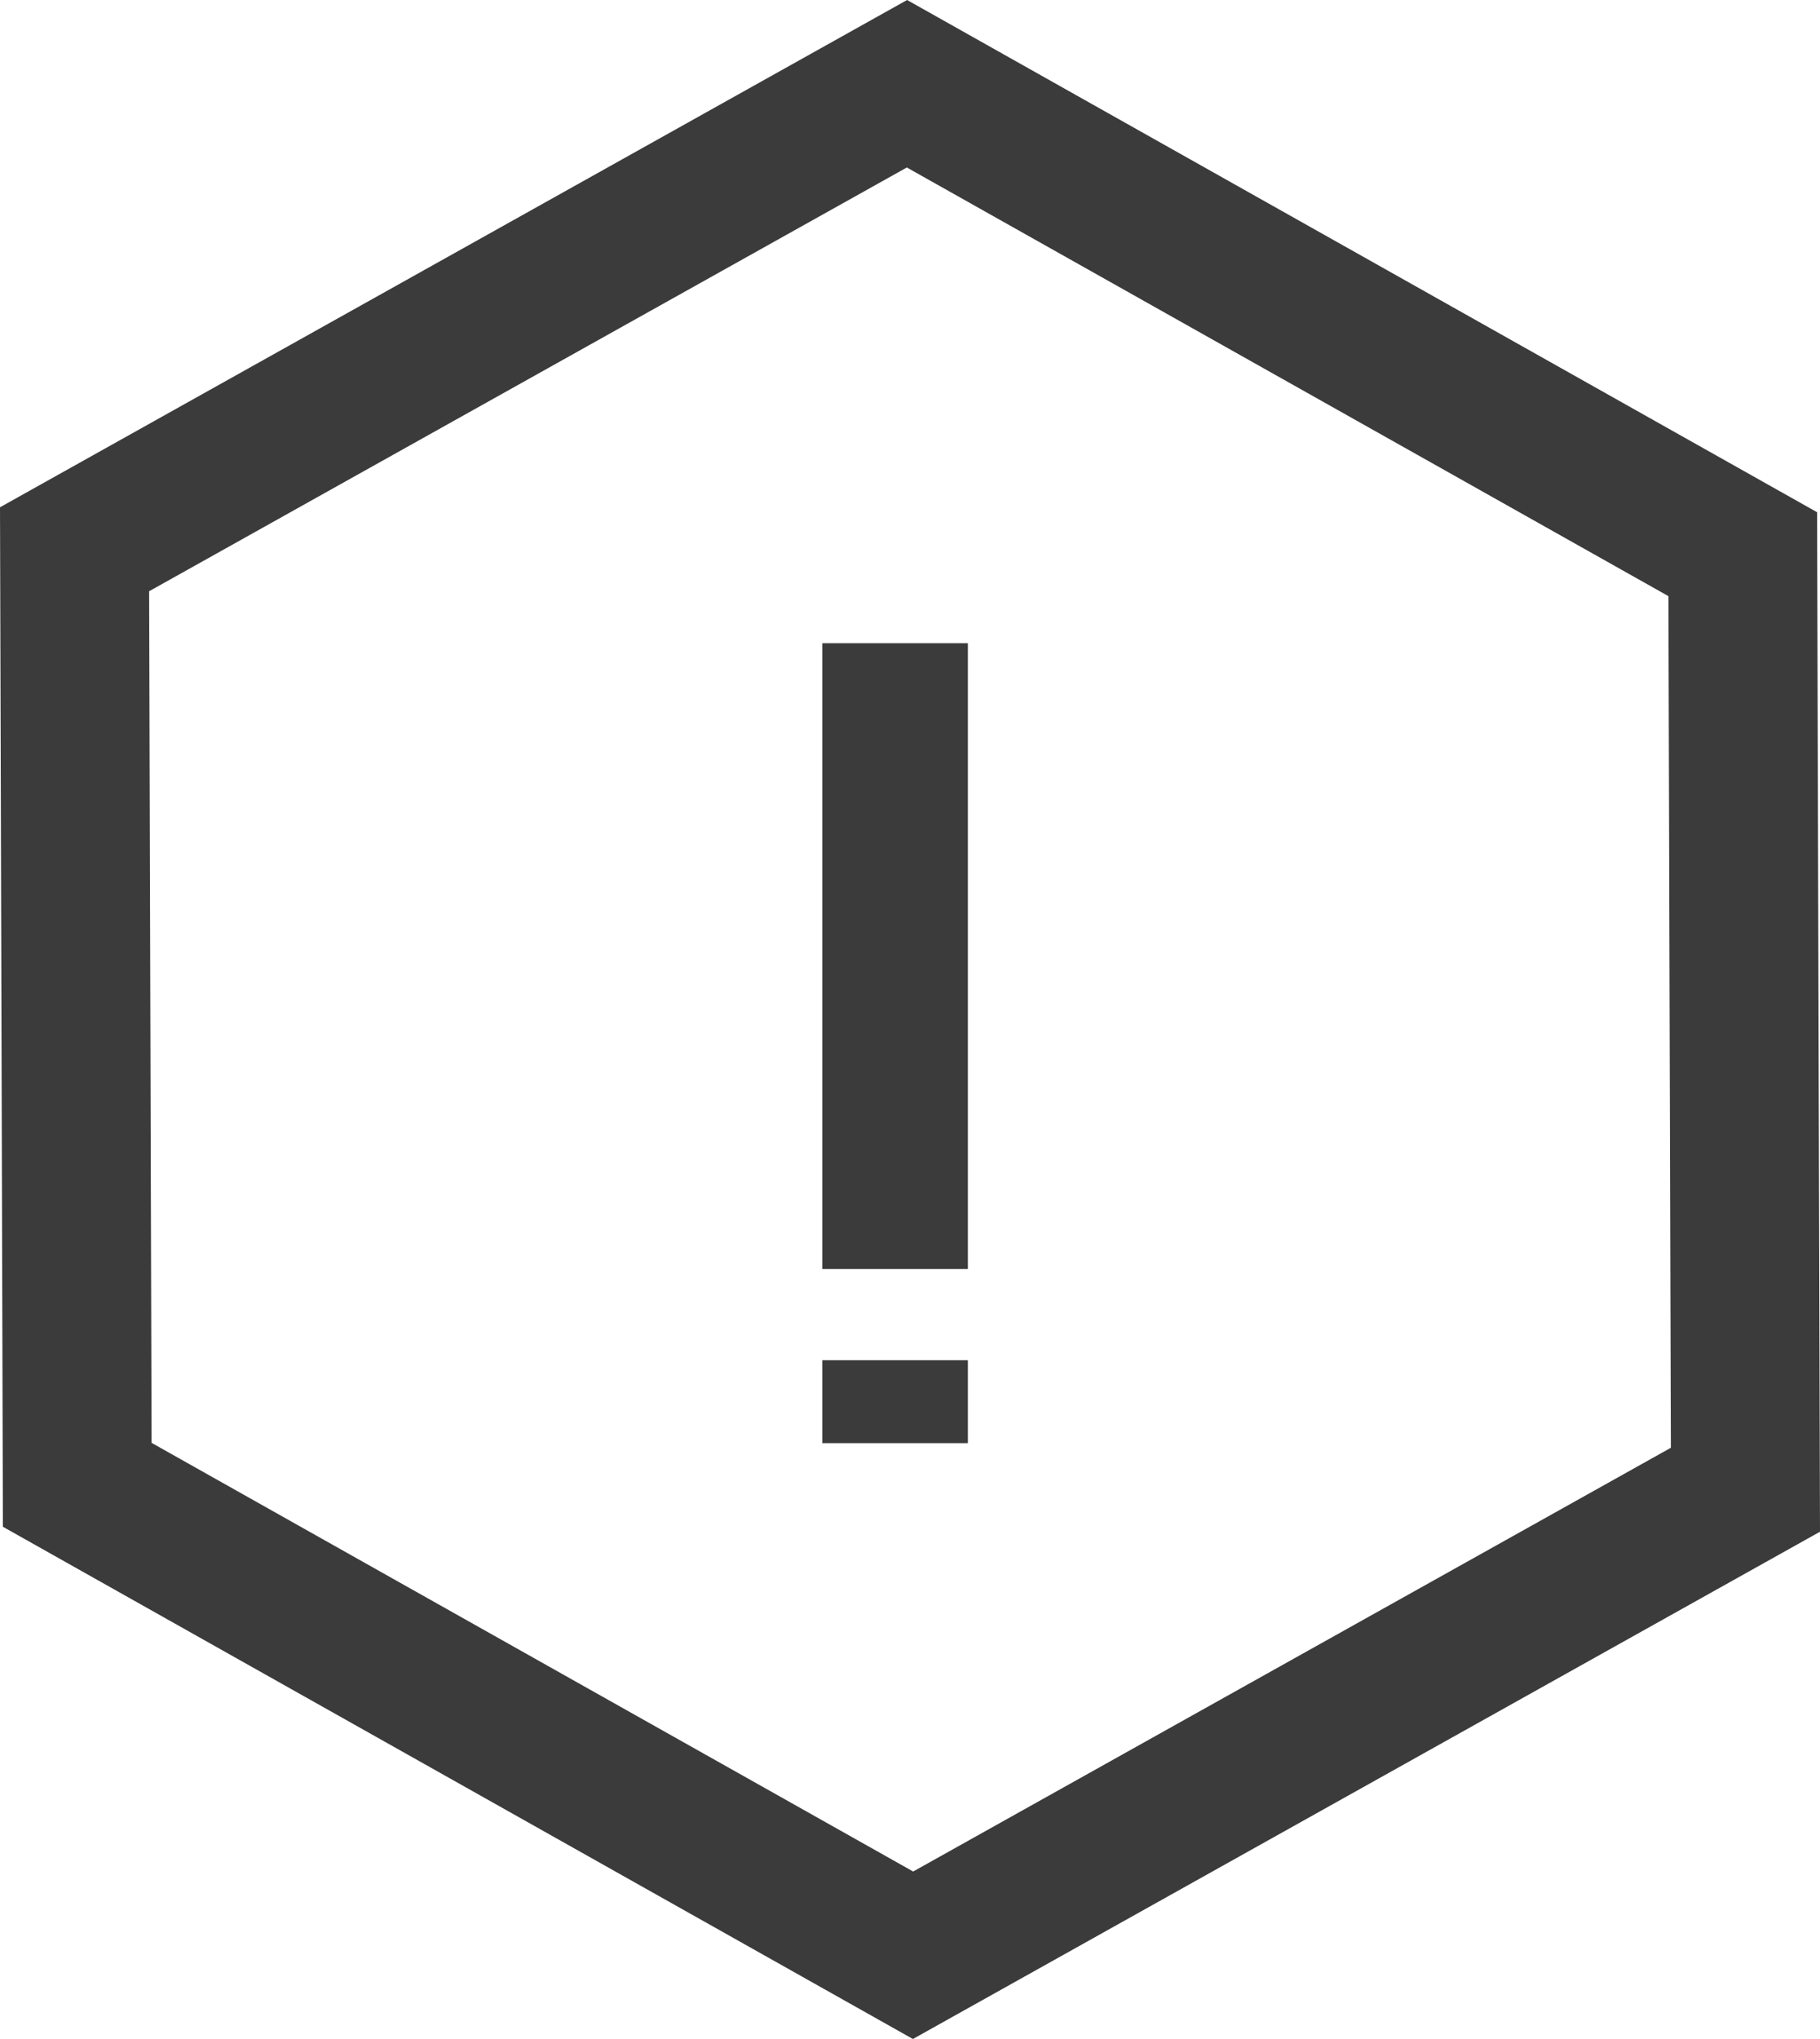 <svg xmlns="http://www.w3.org/2000/svg" width="50" height="56" viewBox="0 0 50 56" fill="none"><g clip-path="url(#clip0_28_8)"><path d="M24.913 4.6L4.097 16.238L4.164 39.627L25.087 51.4L45.903 39.762L45.836 16.373L24.913 4.6ZM24.92 0L49.92 14.068L50 42.068L25.08 56L0.08 41.932L0 13.932L24.92 0Z" fill="#3B3B3C"></path><path d="M24.59 34.853L24.59 17.666Z" fill="#2C3CCB"></path><path d="M24.59 34.853L24.59 17.666" stroke="#3B3B3C" stroke-width="4"></path><path d="M24.59 39.635V37.357Z" fill="#2C3CCB"></path><path d="M24.59 39.635V37.357" stroke="#3B3B3C" stroke-width="4"></path></g><defs><clipPath id="clip0_28_8"><rect width="50" height="56" fill="white"></rect></clipPath></defs></svg>